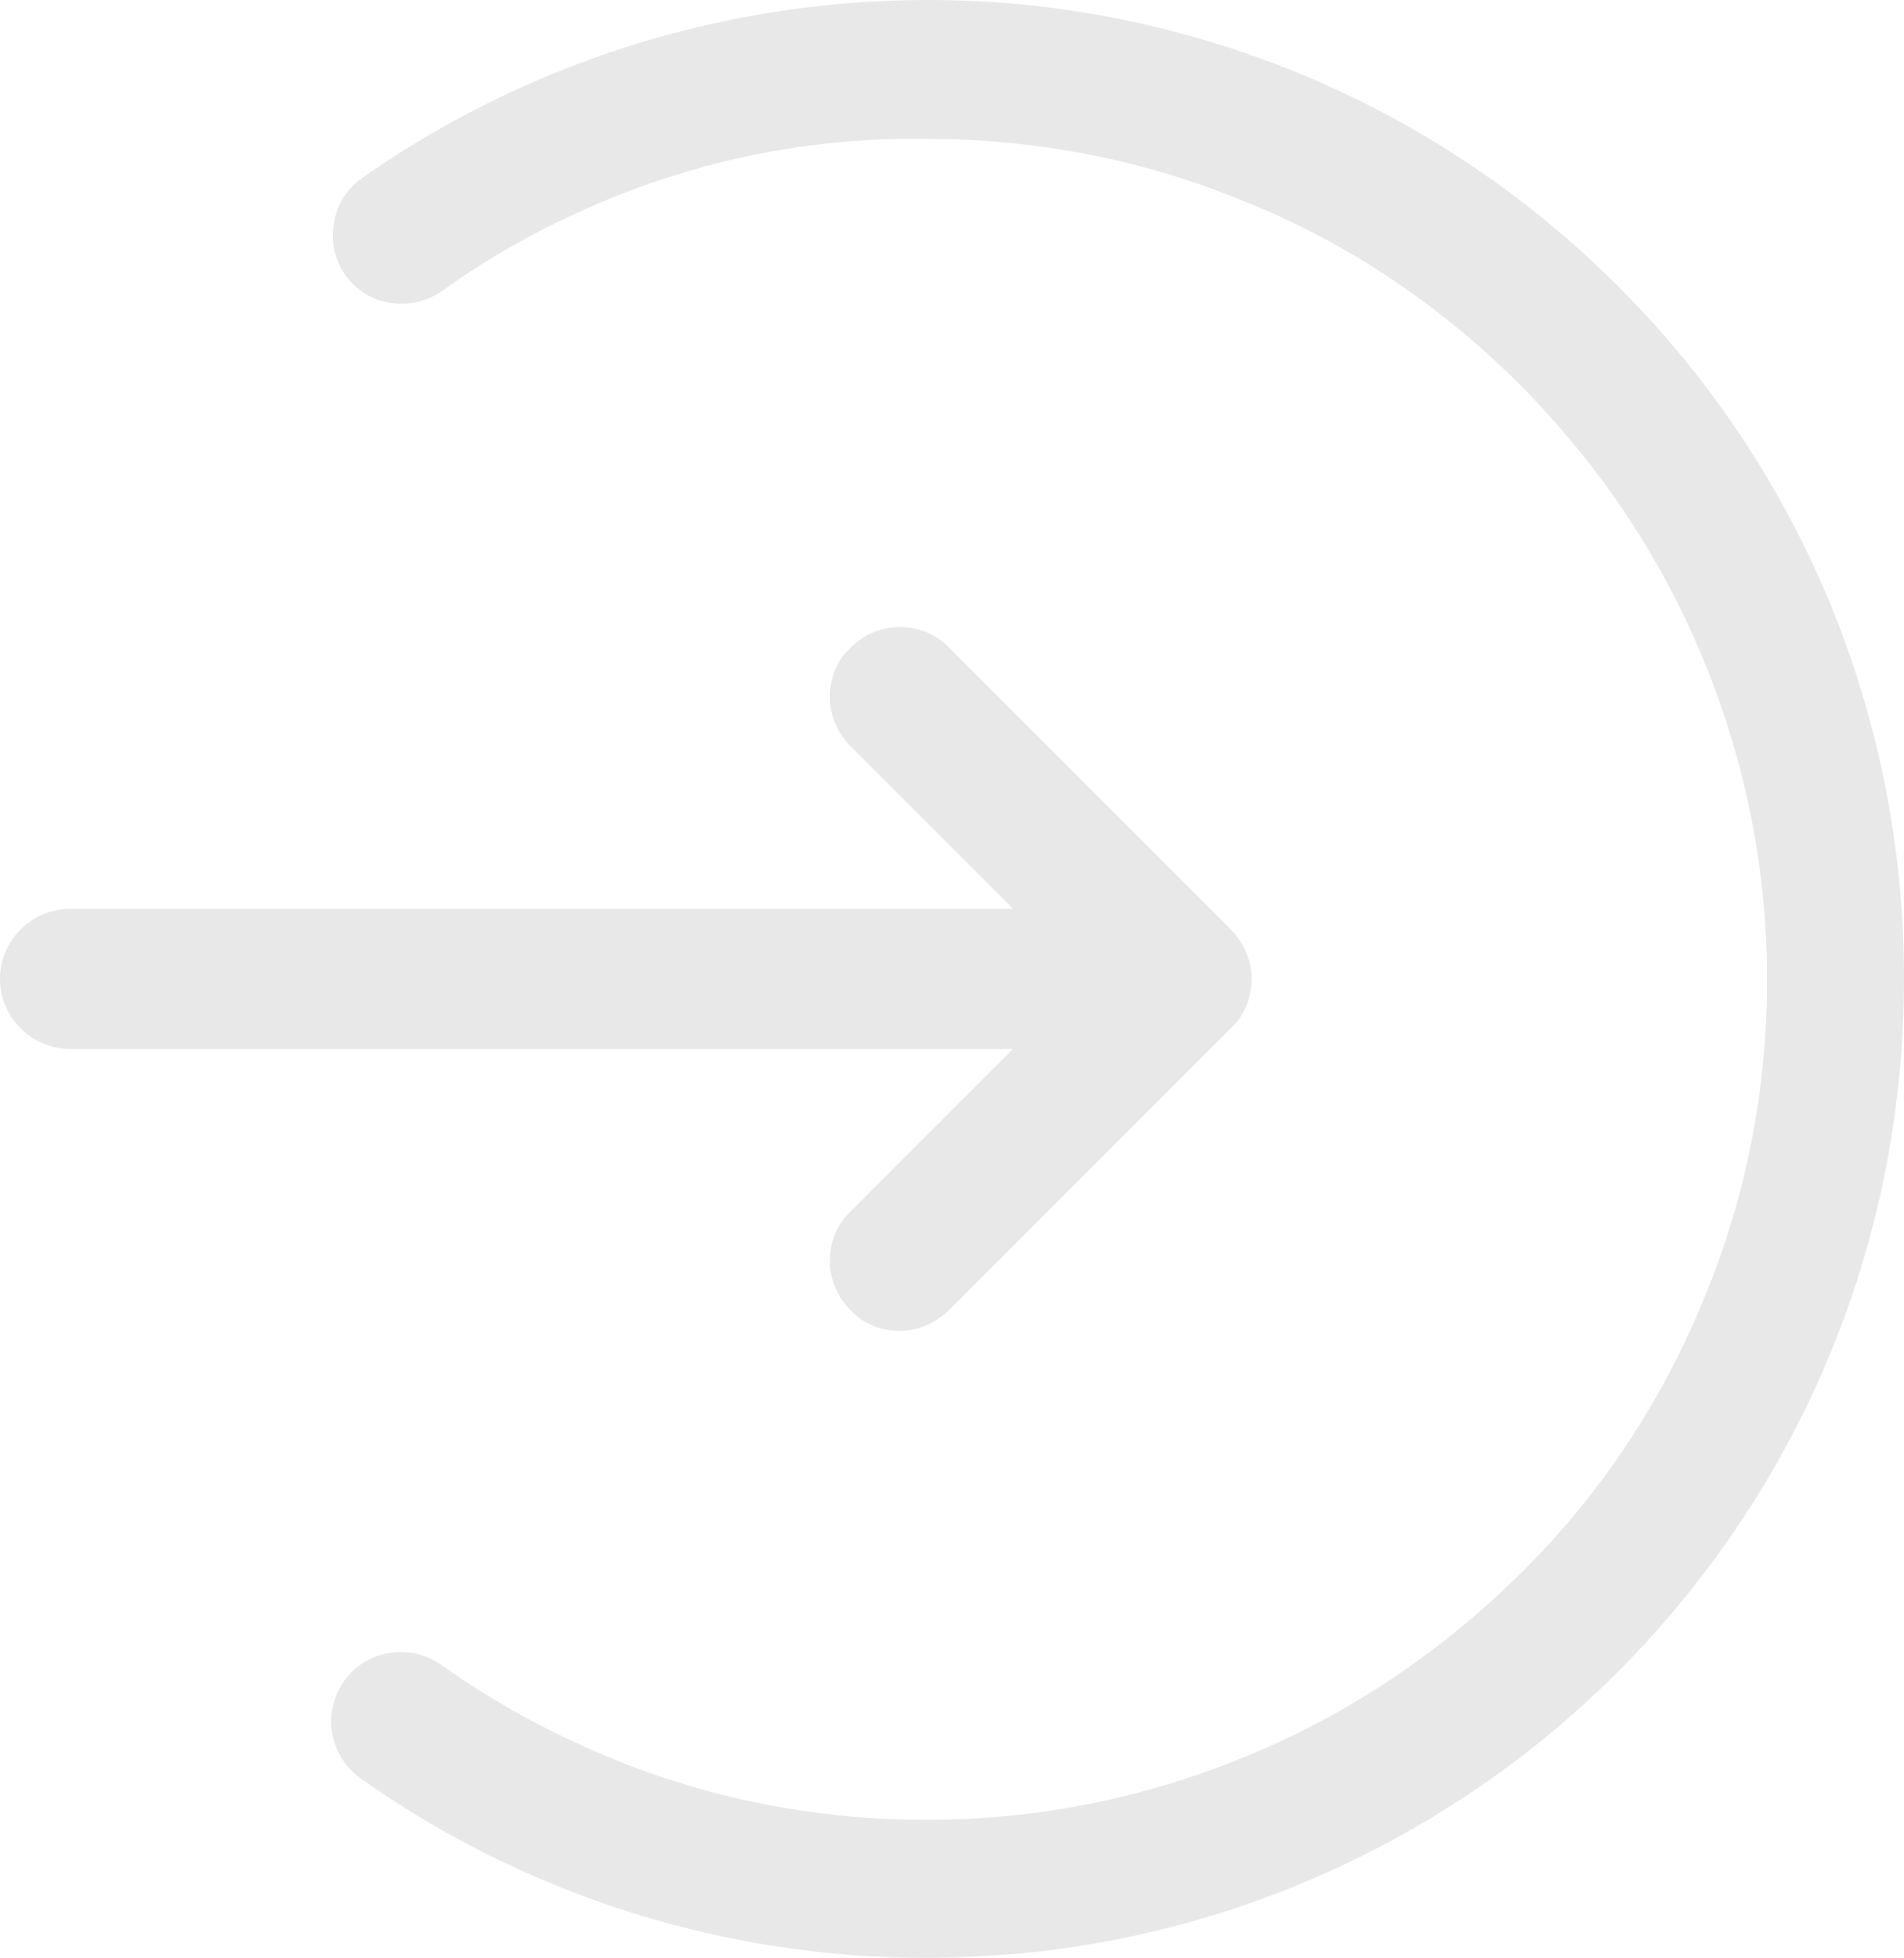 <svg xmlns="http://www.w3.org/2000/svg" xmlns:xlink="http://www.w3.org/1999/xlink" width="56.994" height="58.586" viewBox="0 0 56.994 58.586" fill="none"><path d="M27.73 58.586C21.683 58.586 15.753 56.727 10.797 53.217C10.266 52.833 9.971 52.273 9.912 51.653C9.883 51.063 10.089 50.473 10.531 50.031C11.239 49.323 12.39 49.234 13.216 49.824C14.78 50.945 16.491 51.86 18.261 52.597C21.27 53.836 24.456 54.456 27.73 54.456C30.975 54.456 34.161 53.836 37.2 52.597C40.267 51.358 43.07 49.5 45.519 47.081C47.908 44.721 49.767 41.918 51.035 38.791C52.274 35.782 52.894 32.596 52.894 29.322C52.894 26.077 52.274 22.891 51.035 19.852C49.796 16.784 47.938 13.982 45.519 11.533C43.099 9.114 40.327 7.256 37.229 6.017C34.22 4.778 31.034 4.158 27.759 4.158C24.544 4.099 21.358 4.689 18.29 5.928C16.431 6.695 14.75 7.61 13.245 8.701C12.39 9.291 11.269 9.203 10.561 8.495C10.118 8.052 9.912 7.462 9.971 6.843C10.03 6.223 10.325 5.692 10.826 5.338C16.491 1.356 23.453 -0.503 30.415 0.117C37.495 0.766 44.073 3.952 48.97 9.114C54.133 14.542 56.994 21.711 56.994 29.292C56.994 36.874 54.133 44.013 48.97 49.47C48.819 49.63 48.666 49.787 48.512 49.943C48.357 50.099 48.201 50.253 48.043 50.406C47.885 50.558 47.725 50.709 47.563 50.857C47.402 51.006 47.239 51.153 47.074 51.298C46.909 51.443 46.743 51.587 46.575 51.728C46.407 51.869 46.237 52.009 46.066 52.146C45.895 52.284 45.722 52.419 45.548 52.553C45.374 52.687 45.198 52.818 45.021 52.948C44.844 53.078 44.665 53.205 44.485 53.331C44.305 53.457 44.124 53.58 43.941 53.702C43.758 53.823 43.574 53.943 43.389 54.06C43.203 54.178 43.016 54.293 42.828 54.406C42.64 54.519 42.451 54.63 42.26 54.739C42.069 54.848 41.877 54.955 41.684 55.06C41.491 55.164 41.297 55.267 41.102 55.367C40.907 55.467 40.71 55.565 40.513 55.661C40.315 55.757 40.116 55.85 39.917 55.941C39.717 56.033 39.516 56.122 39.315 56.209C39.113 56.295 38.91 56.38 38.707 56.462C38.503 56.544 38.299 56.624 38.093 56.702C37.888 56.779 37.682 56.855 37.475 56.928C37.268 57.001 37.06 57.071 36.851 57.14C36.642 57.208 36.433 57.274 36.223 57.337C36.013 57.401 35.802 57.462 35.59 57.521C35.379 57.58 35.167 57.636 34.954 57.69C34.741 57.744 34.528 57.796 34.314 57.845C34.1 57.894 33.885 57.941 33.67 57.985C33.455 58.03 33.24 58.072 33.024 58.111C32.808 58.151 32.592 58.188 32.375 58.222C32.158 58.257 31.941 58.289 31.723 58.319C31.506 58.349 31.288 58.376 31.07 58.401C30.852 58.425 30.633 58.448 30.415 58.468C29.529 58.527 28.615 58.586 27.73 58.586ZM26.933 39.824C26.373 39.824 25.842 39.617 25.459 39.204C25.075 38.821 24.839 38.29 24.839 37.729C24.839 37.169 25.046 36.638 25.459 36.254L30.326 31.387L2.095 31.387C0.944 31.387 0 30.443 0 29.292C0 28.142 0.944 27.198 2.095 27.198L30.326 27.198L25.459 22.33C25.075 21.947 24.839 21.416 24.839 20.855C24.839 20.295 25.046 19.764 25.459 19.38C26.285 18.554 27.612 18.554 28.409 19.38L36.846 27.817C37.229 28.201 37.465 28.732 37.465 29.292C37.465 29.853 37.258 30.384 36.846 30.767L28.409 39.204C27.995 39.588 27.494 39.824 26.933 39.824Z"   fill="#E8E8E8" ></path></svg>